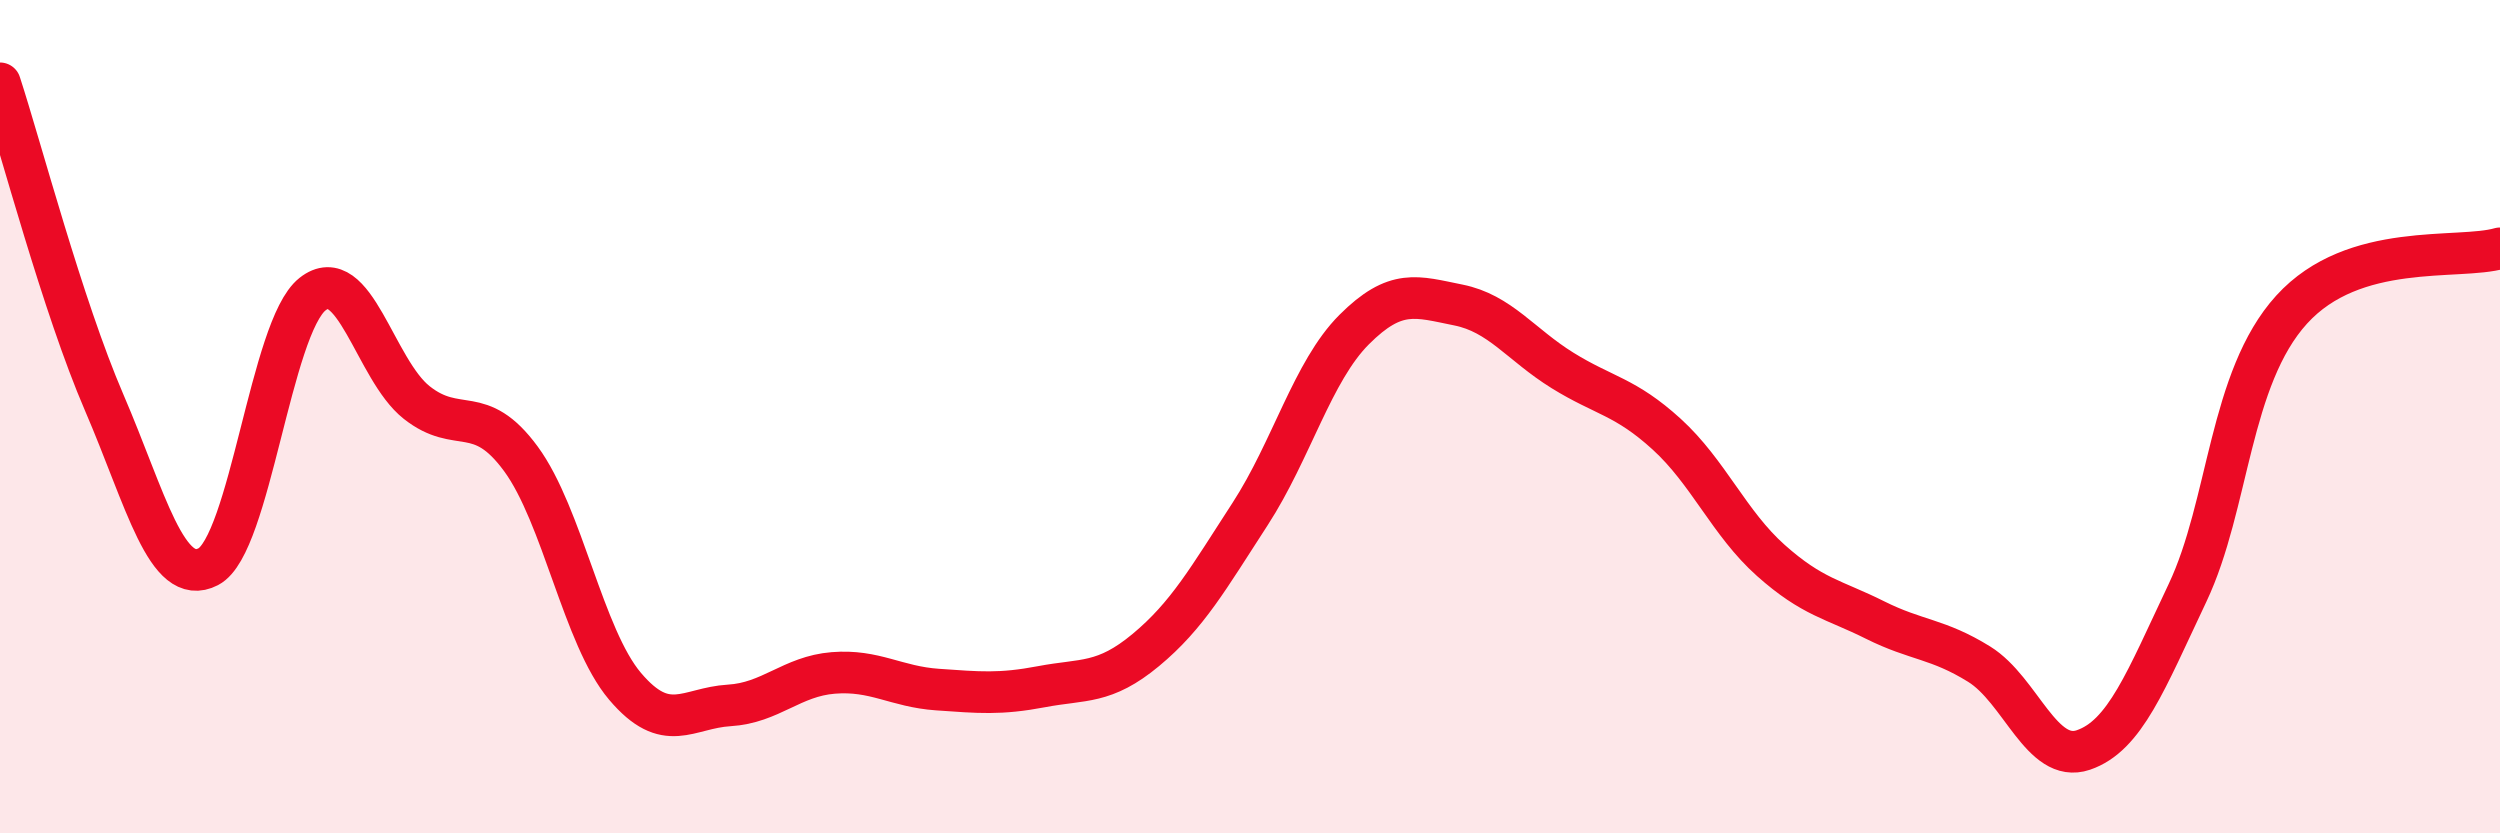 
    <svg width="60" height="20" viewBox="0 0 60 20" xmlns="http://www.w3.org/2000/svg">
      <path
        d="M 0,2 C 0.5,3.53 1.5,7.34 2.5,9.66 C 3.5,11.98 4,14.12 5,13.6 C 6,13.08 6.5,7.85 7.5,7.06 C 8.5,6.27 9,8.87 10,9.66 C 11,10.45 11.5,9.65 12.5,11.01 C 13.5,12.37 14,15.29 15,16.47 C 16,17.65 16.5,16.99 17.5,16.93 C 18.5,16.87 19,16.23 20,16.15 C 21,16.07 21.5,16.48 22.5,16.55 C 23.5,16.62 24,16.67 25,16.48 C 26,16.29 26.5,16.43 27.5,15.6 C 28.5,14.77 29,13.88 30,12.34 C 31,10.8 31.5,8.91 32.5,7.91 C 33.5,6.91 34,7.12 35,7.32 C 36,7.52 36.5,8.27 37.5,8.89 C 38.5,9.51 39,9.51 40,10.42 C 41,11.33 41.5,12.56 42.5,13.45 C 43.5,14.34 44,14.38 45,14.88 C 46,15.38 46.5,15.32 47.5,15.94 C 48.5,16.56 49,18.34 50,18 C 51,17.66 51.5,16.34 52.5,14.23 C 53.5,12.12 53.5,9.08 55,7.43 C 56.5,5.78 59,6.25 60,5.96L60 20L0 20Z"
        fill="#EB0A25"
        opacity="0.1"
        stroke-linecap="round"
        stroke-linejoin="round"
      />
      <path
        d="M 0,2 C 0.5,3.53 1.5,7.34 2.5,9.66 C 3.5,11.98 4,14.12 5,13.6 C 6,13.08 6.5,7.85 7.5,7.06 C 8.5,6.27 9,8.87 10,9.66 C 11,10.45 11.5,9.65 12.5,11.01 C 13.5,12.37 14,15.29 15,16.47 C 16,17.65 16.5,16.99 17.5,16.93 C 18.5,16.87 19,16.23 20,16.15 C 21,16.07 21.5,16.48 22.5,16.55 C 23.5,16.62 24,16.67 25,16.48 C 26,16.29 26.5,16.43 27.5,15.6 C 28.5,14.77 29,13.88 30,12.34 C 31,10.8 31.5,8.91 32.5,7.91 C 33.5,6.91 34,7.12 35,7.32 C 36,7.52 36.5,8.27 37.5,8.89 C 38.5,9.51 39,9.51 40,10.42 C 41,11.33 41.5,12.56 42.5,13.45 C 43.5,14.34 44,14.38 45,14.88 C 46,15.38 46.5,15.32 47.5,15.94 C 48.5,16.56 49,18.34 50,18 C 51,17.66 51.5,16.34 52.5,14.23 C 53.5,12.12 53.5,9.08 55,7.43 C 56.5,5.78 59,6.25 60,5.96"
        stroke="#EB0A25"
        stroke-width="1"
        fill="none"
        stroke-linecap="round"
        stroke-linejoin="round"
      />
    </svg>
  